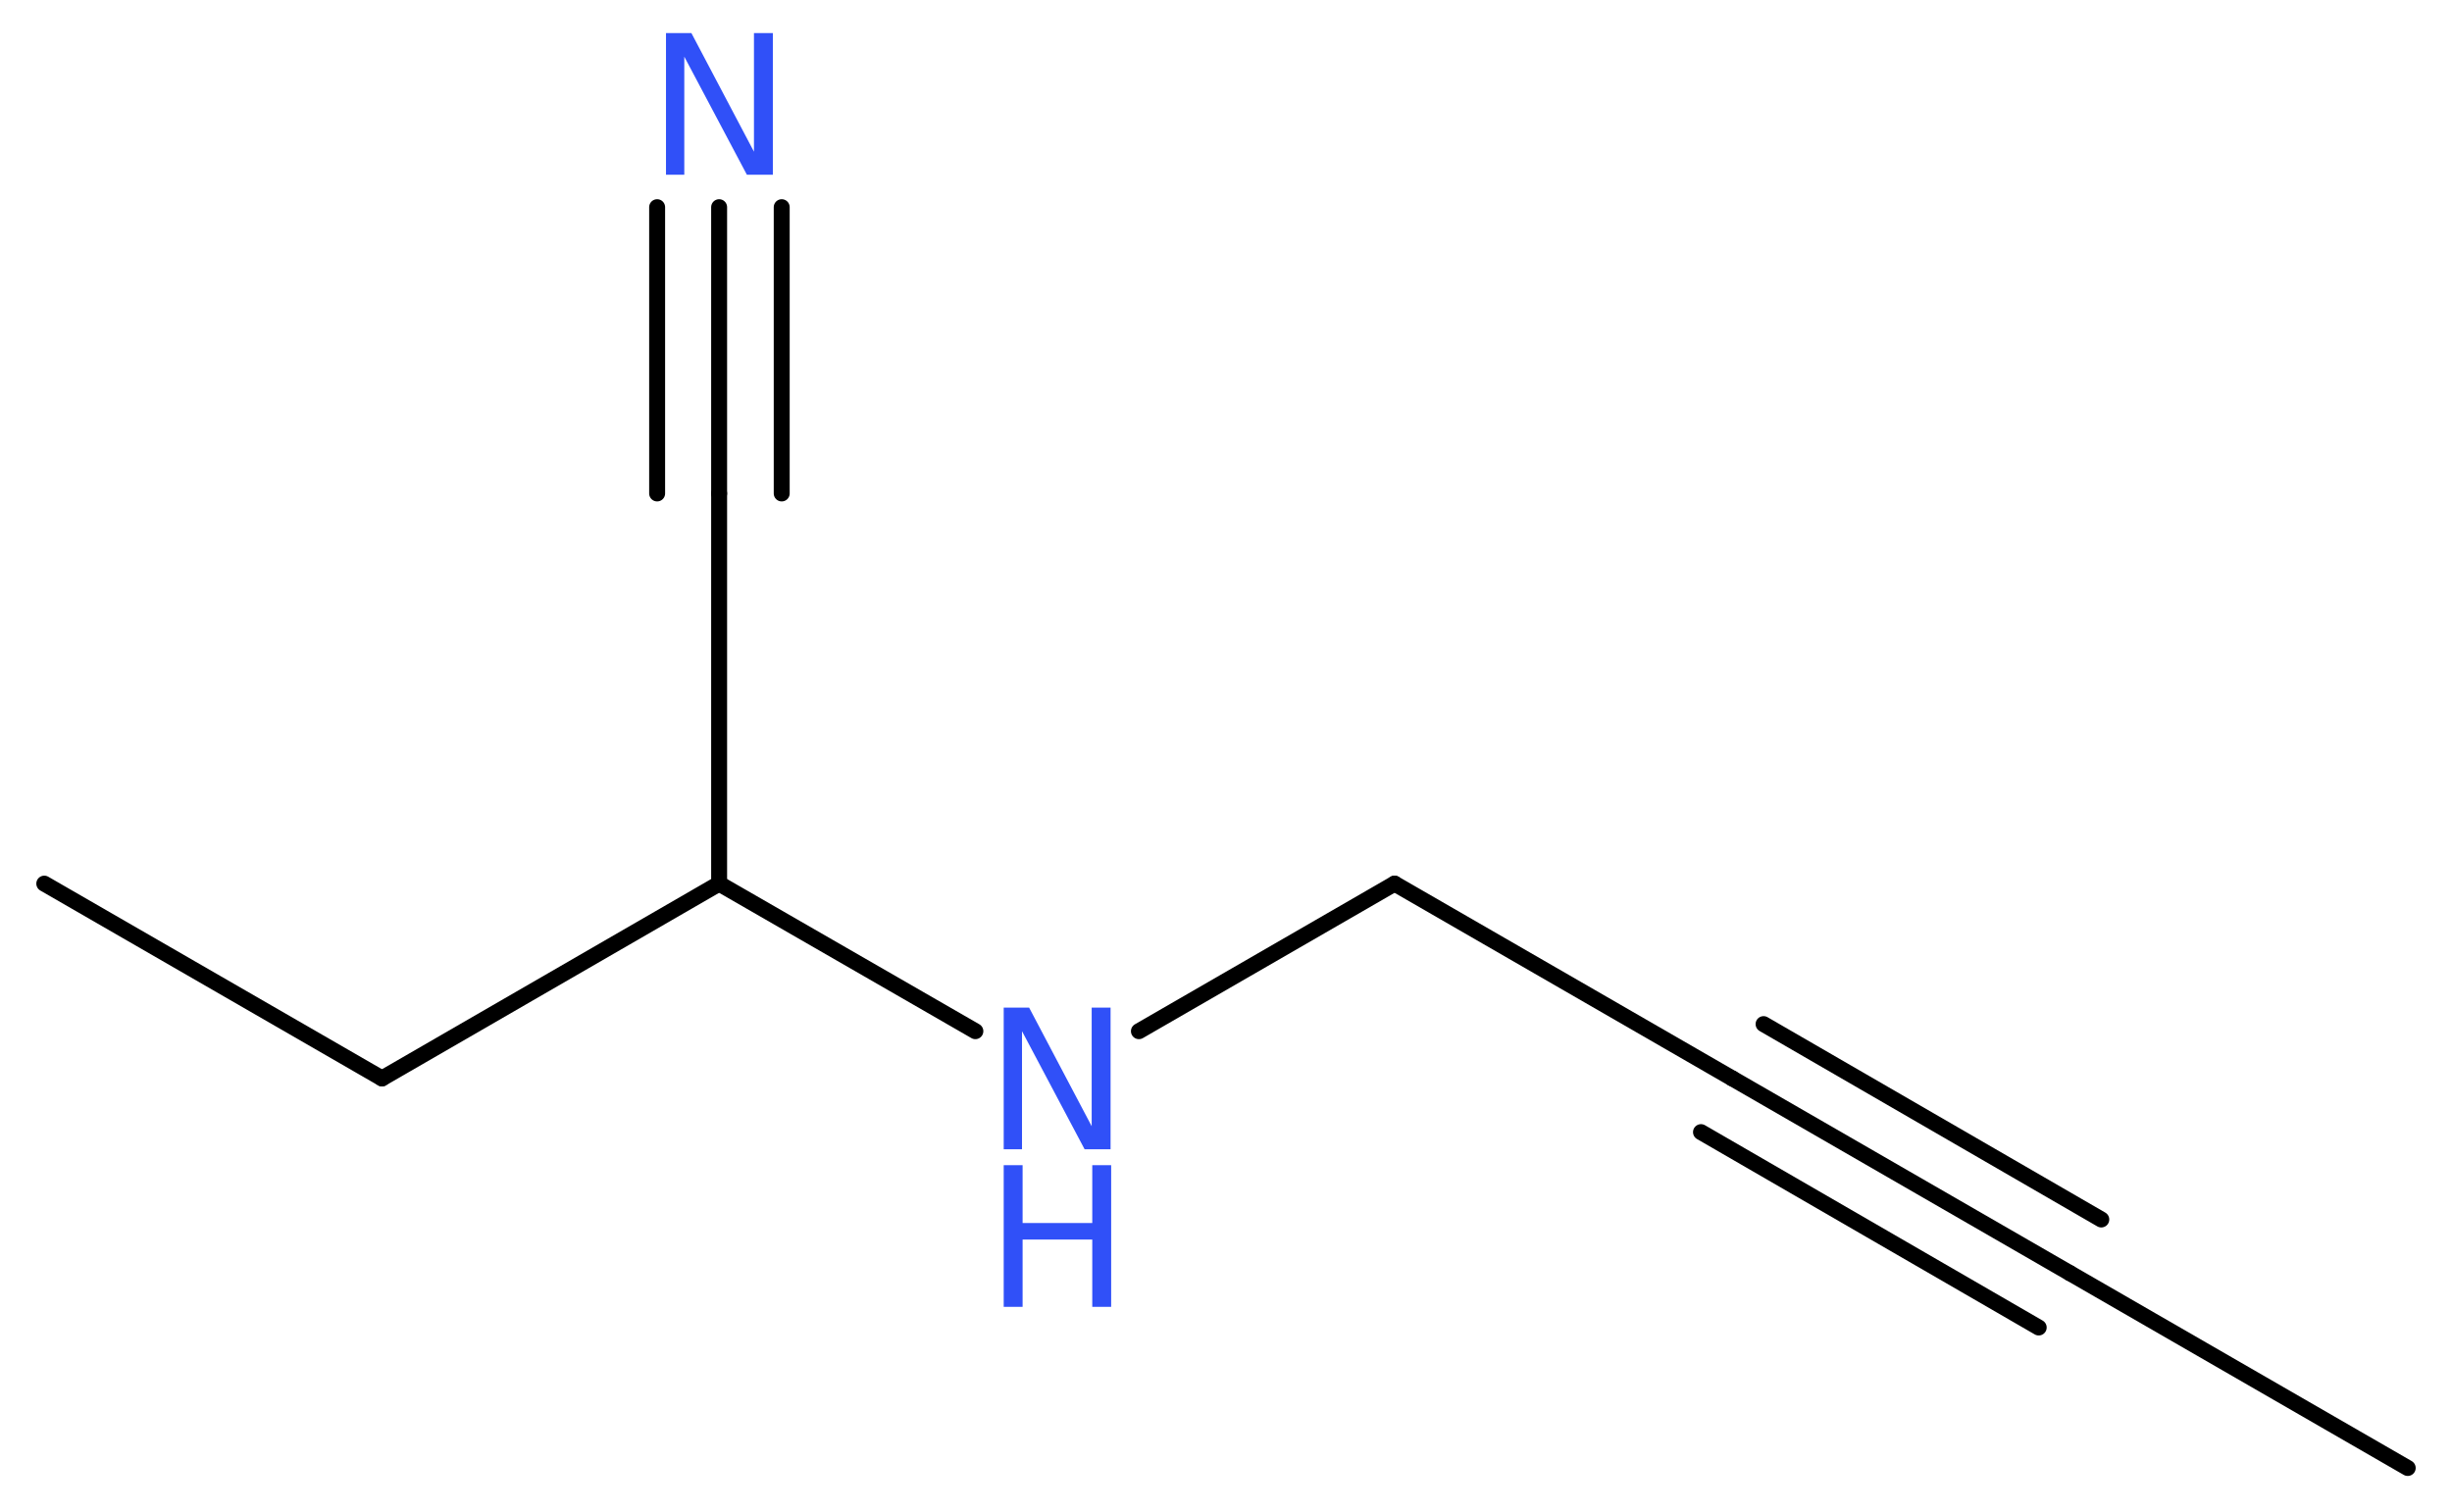 <?xml version='1.0' encoding='UTF-8'?>
<!DOCTYPE svg PUBLIC "-//W3C//DTD SVG 1.1//EN" "http://www.w3.org/Graphics/SVG/1.1/DTD/svg11.dtd">
<svg version='1.2' xmlns='http://www.w3.org/2000/svg' xmlns:xlink='http://www.w3.org/1999/xlink' width='41.53mm' height='25.62mm' viewBox='0 0 41.53 25.62'>
  <desc>Generated by the Chemistry Development Kit (http://github.com/cdk)</desc>
  <g stroke-linecap='round' stroke-linejoin='round' stroke='#000000' stroke-width='.27' fill='#3050F8'>
    <rect x='.0' y='.0' width='42.0' height='26.0' fill='#FFFFFF' stroke='none'/>
    <g id='mol1' class='mol'>
      <line id='mol1bnd1' class='bond' x1='40.78' y1='24.87' x2='35.06' y2='21.57'/>
      <g id='mol1bnd2' class='bond'>
        <line x1='35.06' y1='21.57' x2='29.34' y2='18.27'/>
        <line x1='34.53' y1='22.49' x2='28.81' y2='19.18'/>
        <line x1='35.59' y1='20.66' x2='29.87' y2='17.35'/>
      </g>
      <line id='mol1bnd3' class='bond' x1='29.34' y1='18.27' x2='23.62' y2='14.97'/>
      <line id='mol1bnd4' class='bond' x1='23.62' y1='14.97' x2='19.29' y2='17.47'/>
      <line id='mol1bnd5' class='bond' x1='16.52' y1='17.47' x2='12.18' y2='14.97'/>
      <line id='mol1bnd6' class='bond' x1='12.18' y1='14.97' x2='12.18' y2='8.36'/>
      <g id='mol1bnd7' class='bond'>
        <line x1='12.18' y1='8.36' x2='12.18' y2='3.51'/>
        <line x1='11.13' y1='8.36' x2='11.13' y2='3.51'/>
        <line x1='13.24' y1='8.36' x2='13.24' y2='3.51'/>
      </g>
      <line id='mol1bnd8' class='bond' x1='12.18' y1='14.97' x2='6.47' y2='18.27'/>
      <line id='mol1bnd9' class='bond' x1='6.47' y1='18.27' x2='.75' y2='14.97'/>
      <g id='mol1atm5' class='atom'>
        <path d='M17.0 17.07h.43l1.06 2.01v-2.01h.32v2.4h-.44l-1.06 -2.0v2.0h-.31v-2.4z' stroke='none'/>
        <path d='M17.0 19.74h.32v.98h1.18v-.98h.32v2.4h-.32v-1.14h-1.18v1.14h-.32v-2.4z' stroke='none'/>
      </g>
      <path id='mol1atm8' class='atom' d='M11.28 .56h.43l1.06 2.01v-2.01h.32v2.4h-.44l-1.06 -2.0v2.0h-.31v-2.4z' stroke='none'/>
    </g>
  </g>
</svg>

